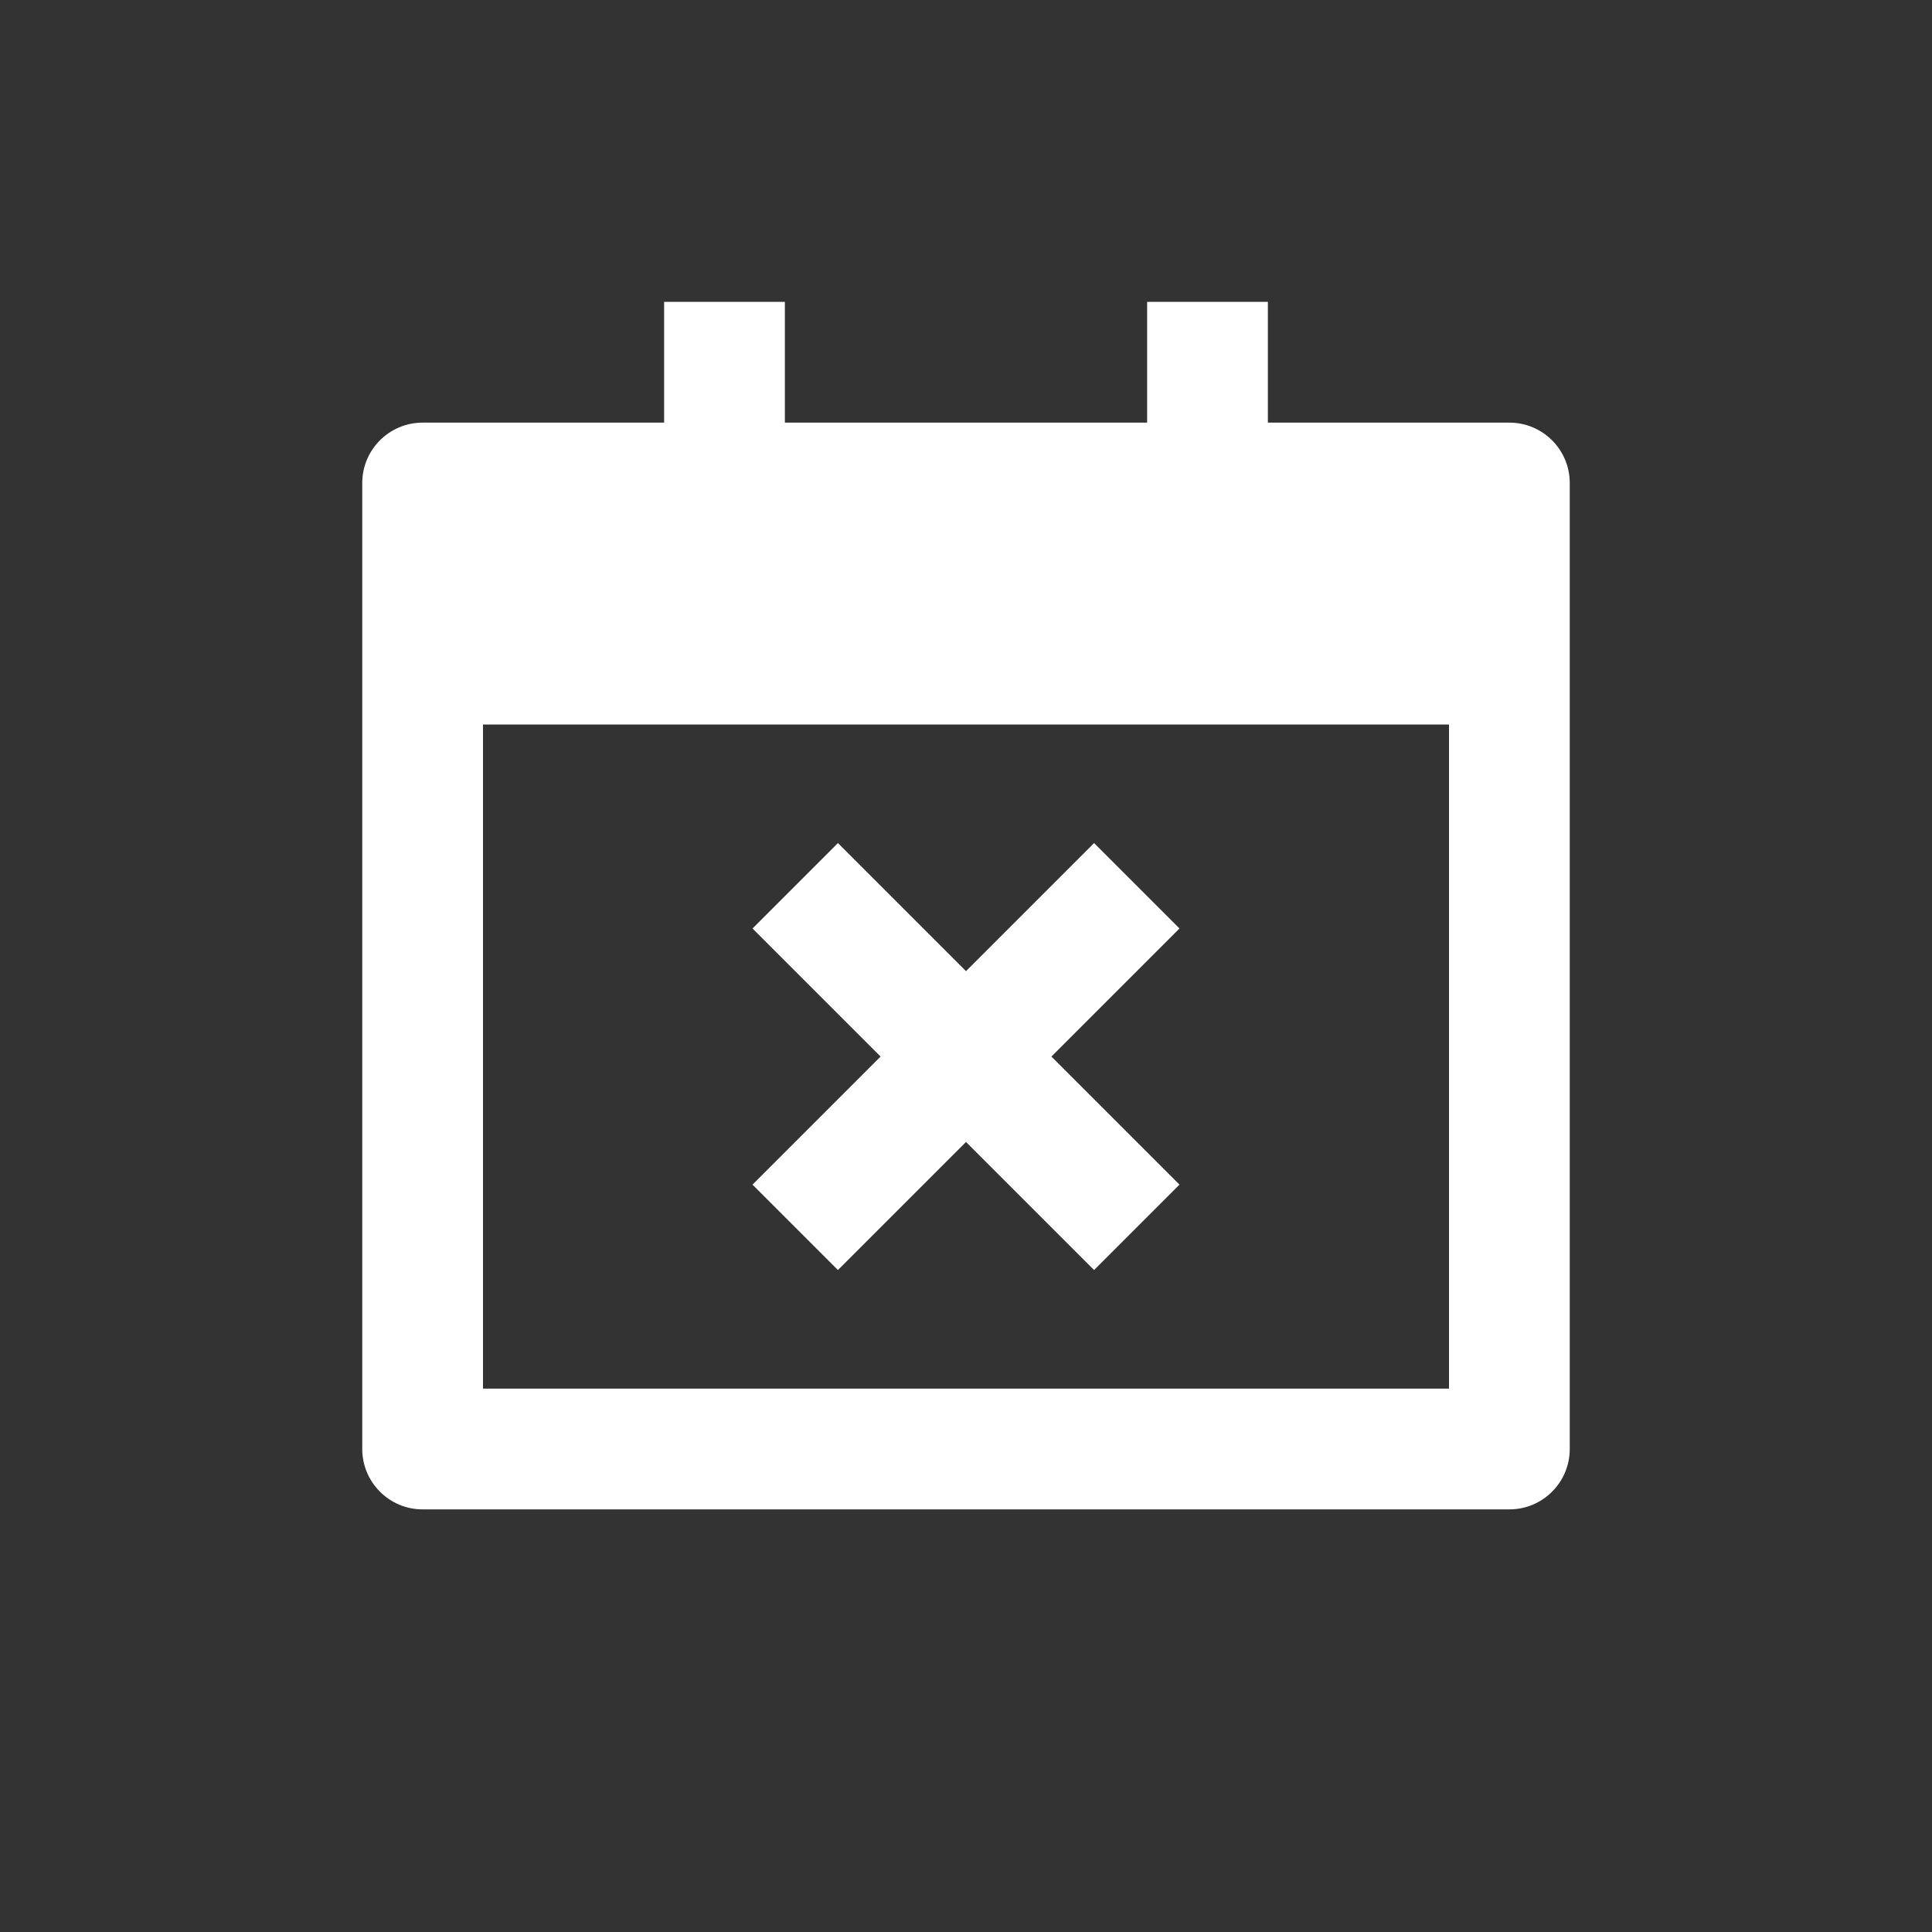 <svg width="24" height="24" viewBox="0 0 24 24" fill="none" xmlns="http://www.w3.org/2000/svg">
<rect x="0" y="0" width="24" height="24" fill="#333333" stroke="none"/>
<path d="M9.75 5.25V3.75H8.25V5.25H5.25C4.836 5.25 4.5 5.586 4.5 6V18C4.5 18.414 4.836 18.75 5.25 18.75H18.75C19.164 18.75 19.5 18.414 19.5 18V6C19.5 5.586 19.164 5.25 18.75 5.25H15.75V3.75H14.25V5.25H9.75ZM6 9H18V17.25H6V9ZM10.409 10.473L12 12.064L13.591 10.473L14.652 11.534L13.061 13.125L14.652 14.716L13.591 15.777L12 14.186L10.409 15.777L9.348 14.716L10.939 13.125L9.348 11.534L10.409 10.473Z" fill="white"></path>
</svg>
